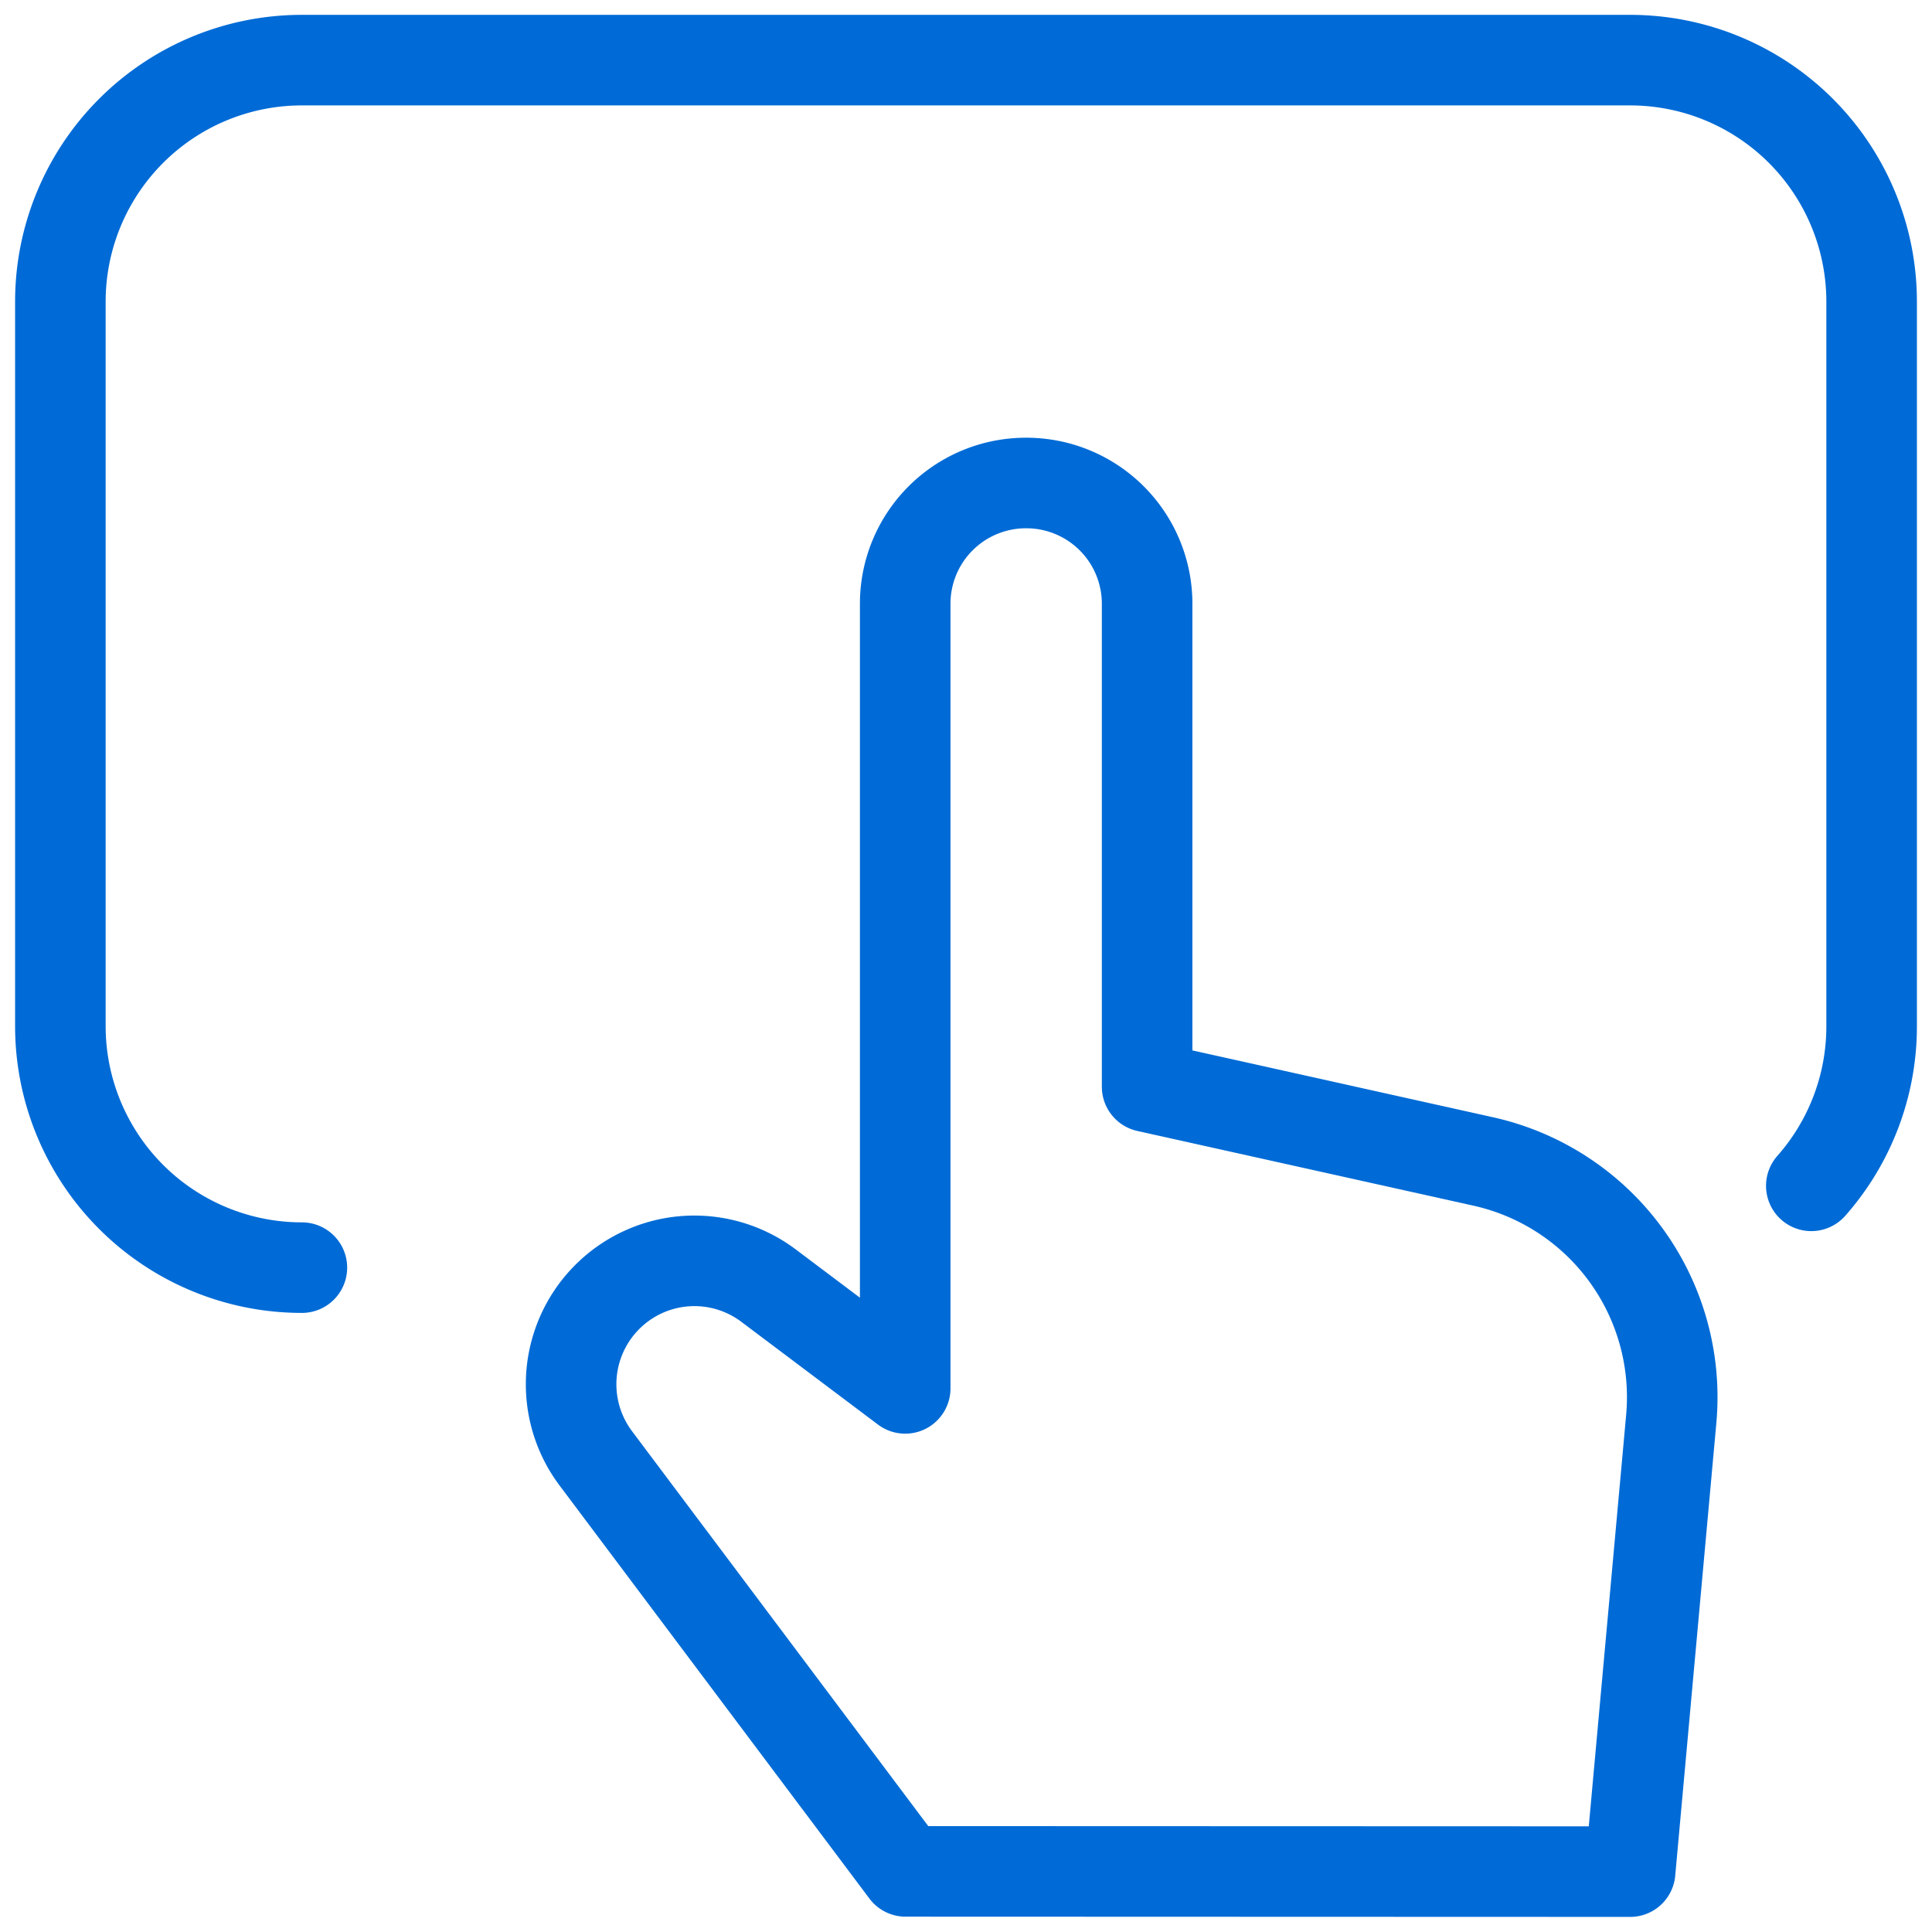 <svg xmlns="http://www.w3.org/2000/svg" fill="none" viewBox="0 0 32 32">
  <g stroke="#006BD6" stroke-linecap="round" stroke-linejoin="round" stroke-width="1.5" clip-path="url(#a)">
    <path d="M5 20.996a4 4 0 0 1-4-4v-12a4 4 0 0 1 4-4h22a4 4 0 0 1 4 4v12a3.988 3.988 0 0 1-.999 2.645"/>
    <path d="m15 30.996-5.133-6.843a2.045 2.045 0 0 1 1.288-3.24 2.044 2.044 0 0 1 1.572.379l2.266 1.704V10A2 2 0 0 1 17 8a2 2 0 0 1 2 2v8l5.565 1.237a4 4 0 0 1 3.116 4.267L27 31l-12-.004z"/>
  </g>
  <defs>
    <clipPath id="a">
      <path fill="#fff" d="M0 0h32v32H0z"/>
    </clipPath>
  </defs>
</svg>
